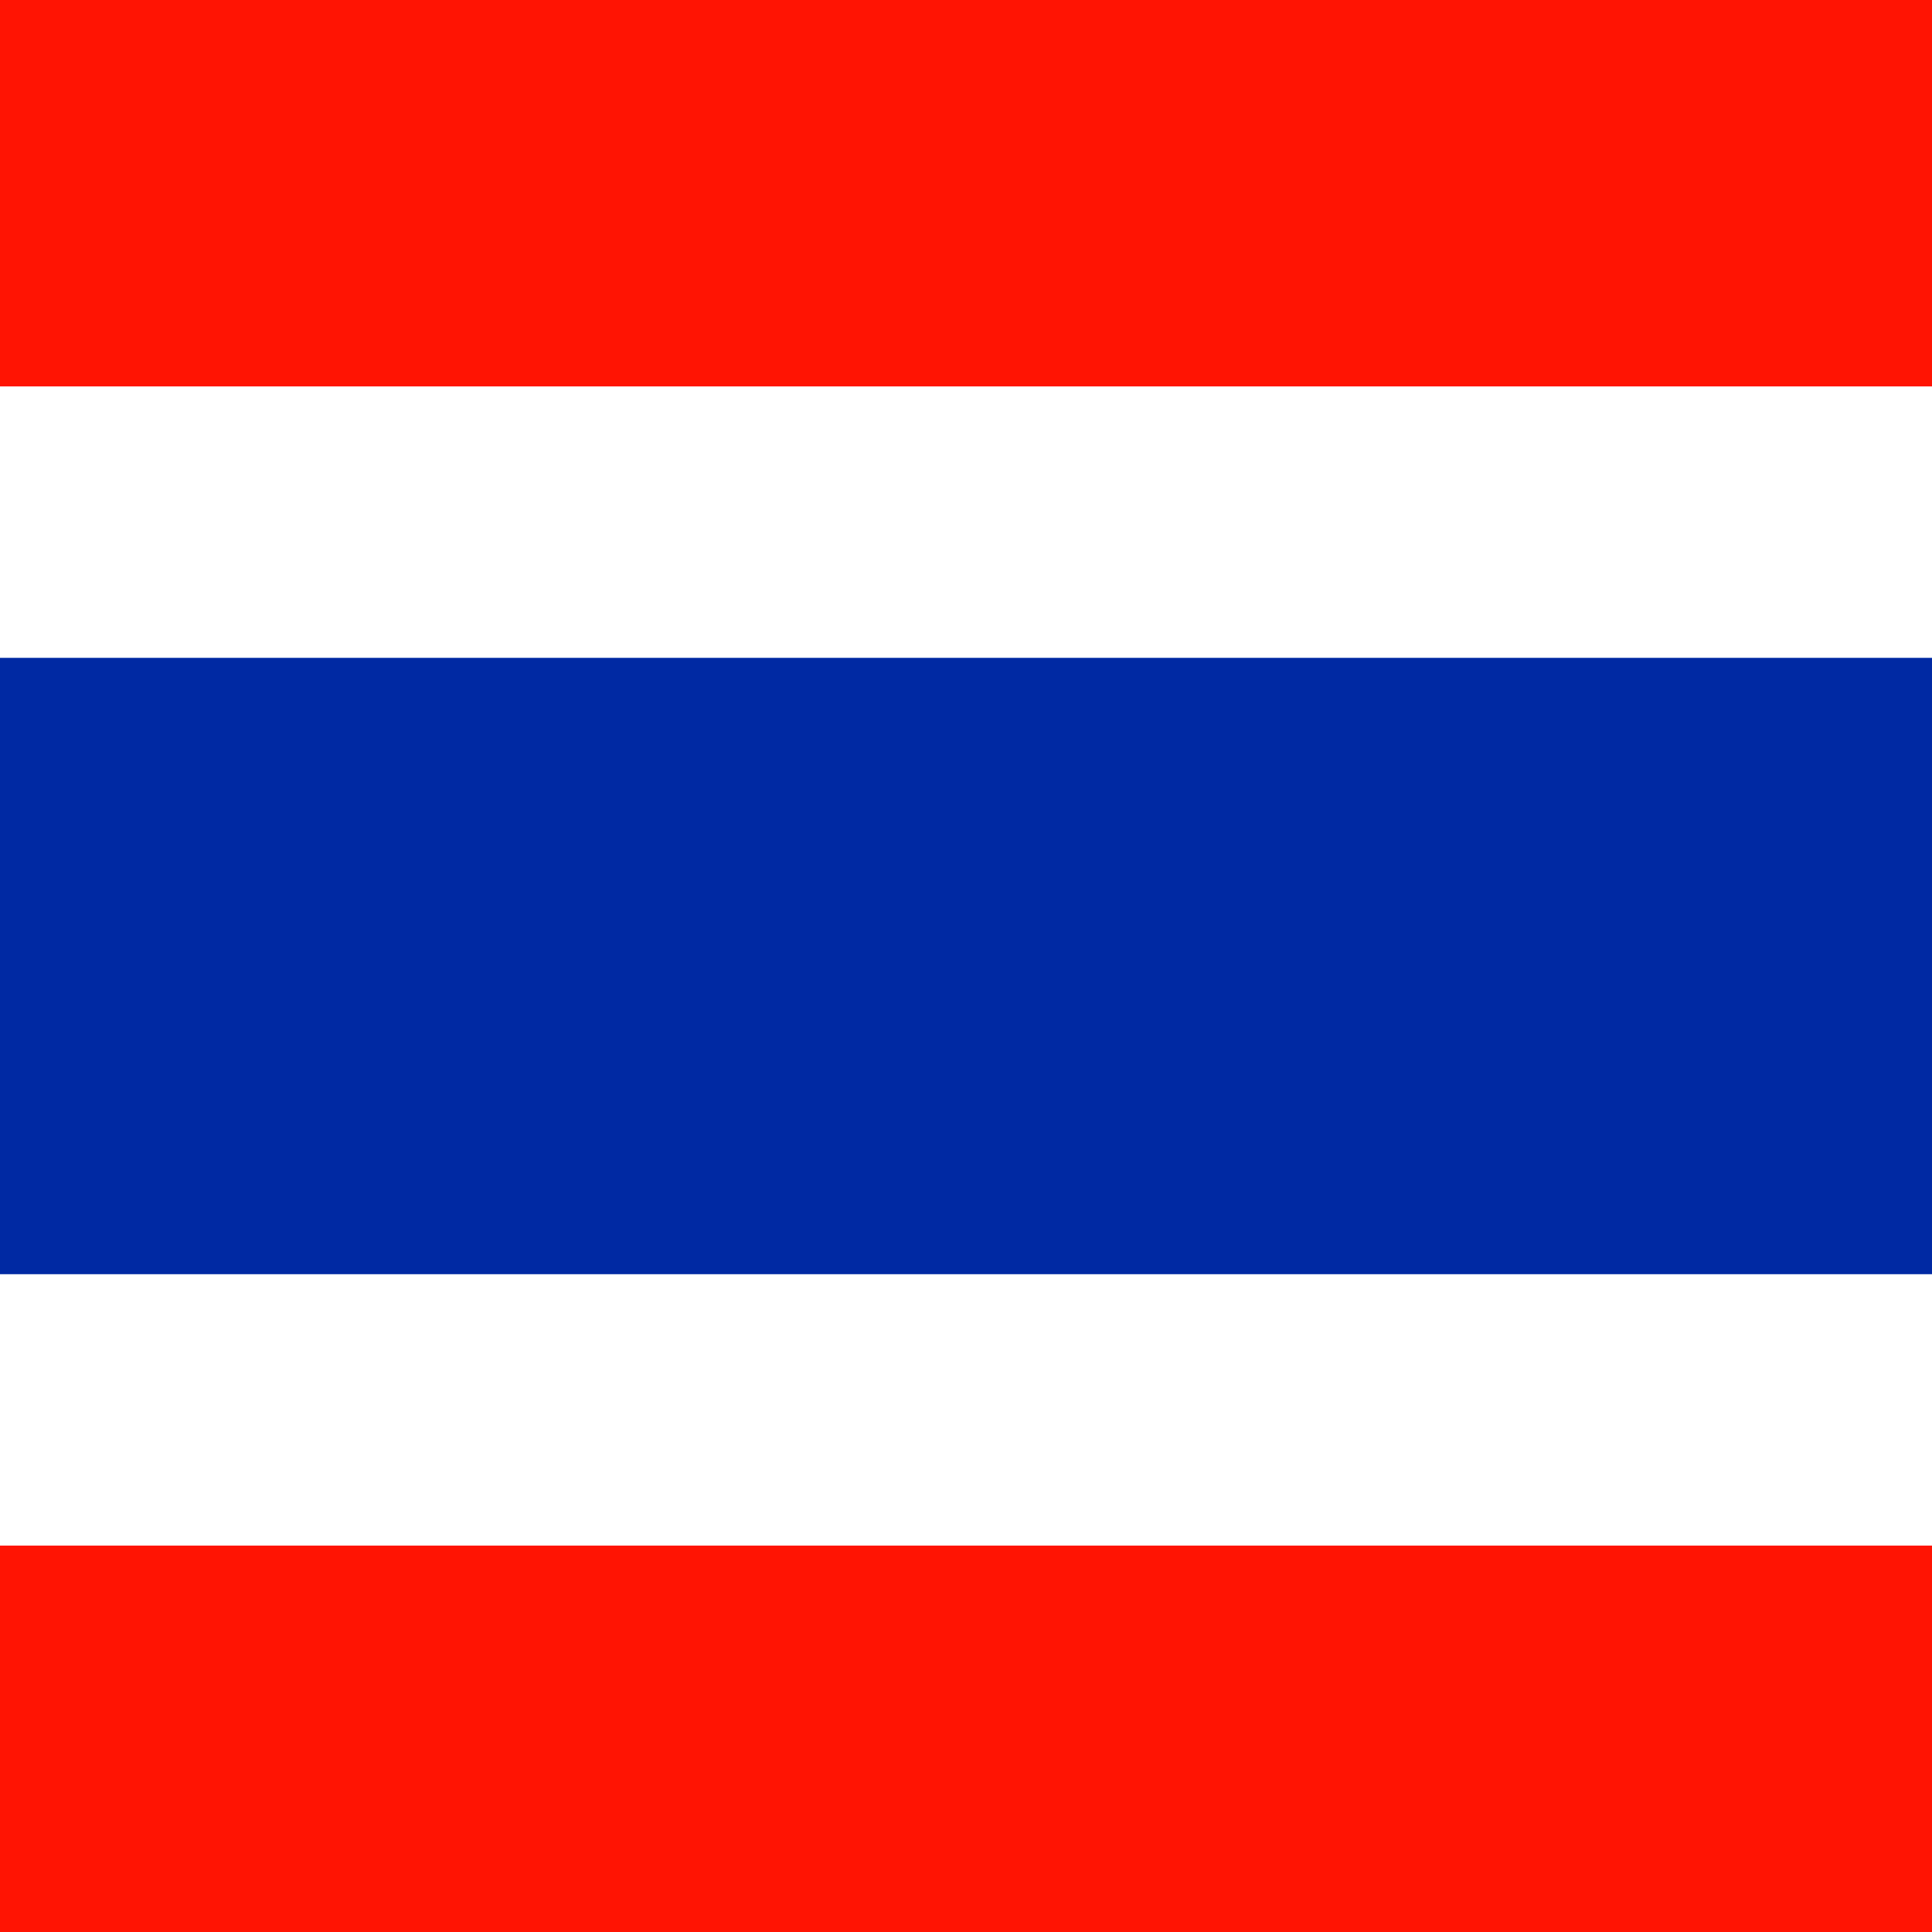 <?xml version="1.0" encoding="utf-8"?>
<!-- Generator: Adobe Illustrator 23.0.2, SVG Export Plug-In . SVG Version: 6.00 Build 0)  -->
<svg version="1.1" id="Layer_1" xmlns="http://www.w3.org/2000/svg" xmlns:xlink="http://www.w3.org/1999/xlink" x="0px" y="0px"
	 viewBox="0 0 500 500" style="enable-background:new 0 0 500 500;" xml:space="preserve">
<rect x="0" y="0" width="500" height="500" fill="#333333" stroke="none"/>
<style type="text/css">
	.st0{clip-path:url(#SVGID_2_);}
	.st1{fill:#FF1403;}
	.st2{fill:#FFFFFF;}
	.st3{fill:#0029A3;}
</style>
<g>
	<defs>
		<rect id="SVGID_1_" width="500" height="500"/>
	</defs>
	<clipPath id="SVGID_2_">
		<use xlink:href="#SVGID_1_"  style="overflow:visible;"/>
	</clipPath>
	<g class="st0">
		<polygon class="st1" points="-223.81,423.26 -223.81,500 723.81,500 723.81,423.26 723.81,400 -223.81,400 		"/>
		<polygon class="st1" points="723.81,73.26 723.81,0 -223.81,0 -223.81,73.26 -223.81,73.26 -223.81,100 723.81,100 		"/>
		<polygon class="st2" points="-223.81,323.26 -223.81,400 723.81,400 723.81,323.26 723.81,300 -223.81,300 		"/>
		<polygon class="st2" points="723.81,173.26 723.81,100 -223.81,100 -223.81,173.26 -223.81,173.26 -223.81,200 723.81,200 		"/>
		<rect x="-223.81" y="170.25" class="st3" width="947.62" height="159.51"/>
	</g>
</g>
</svg>
